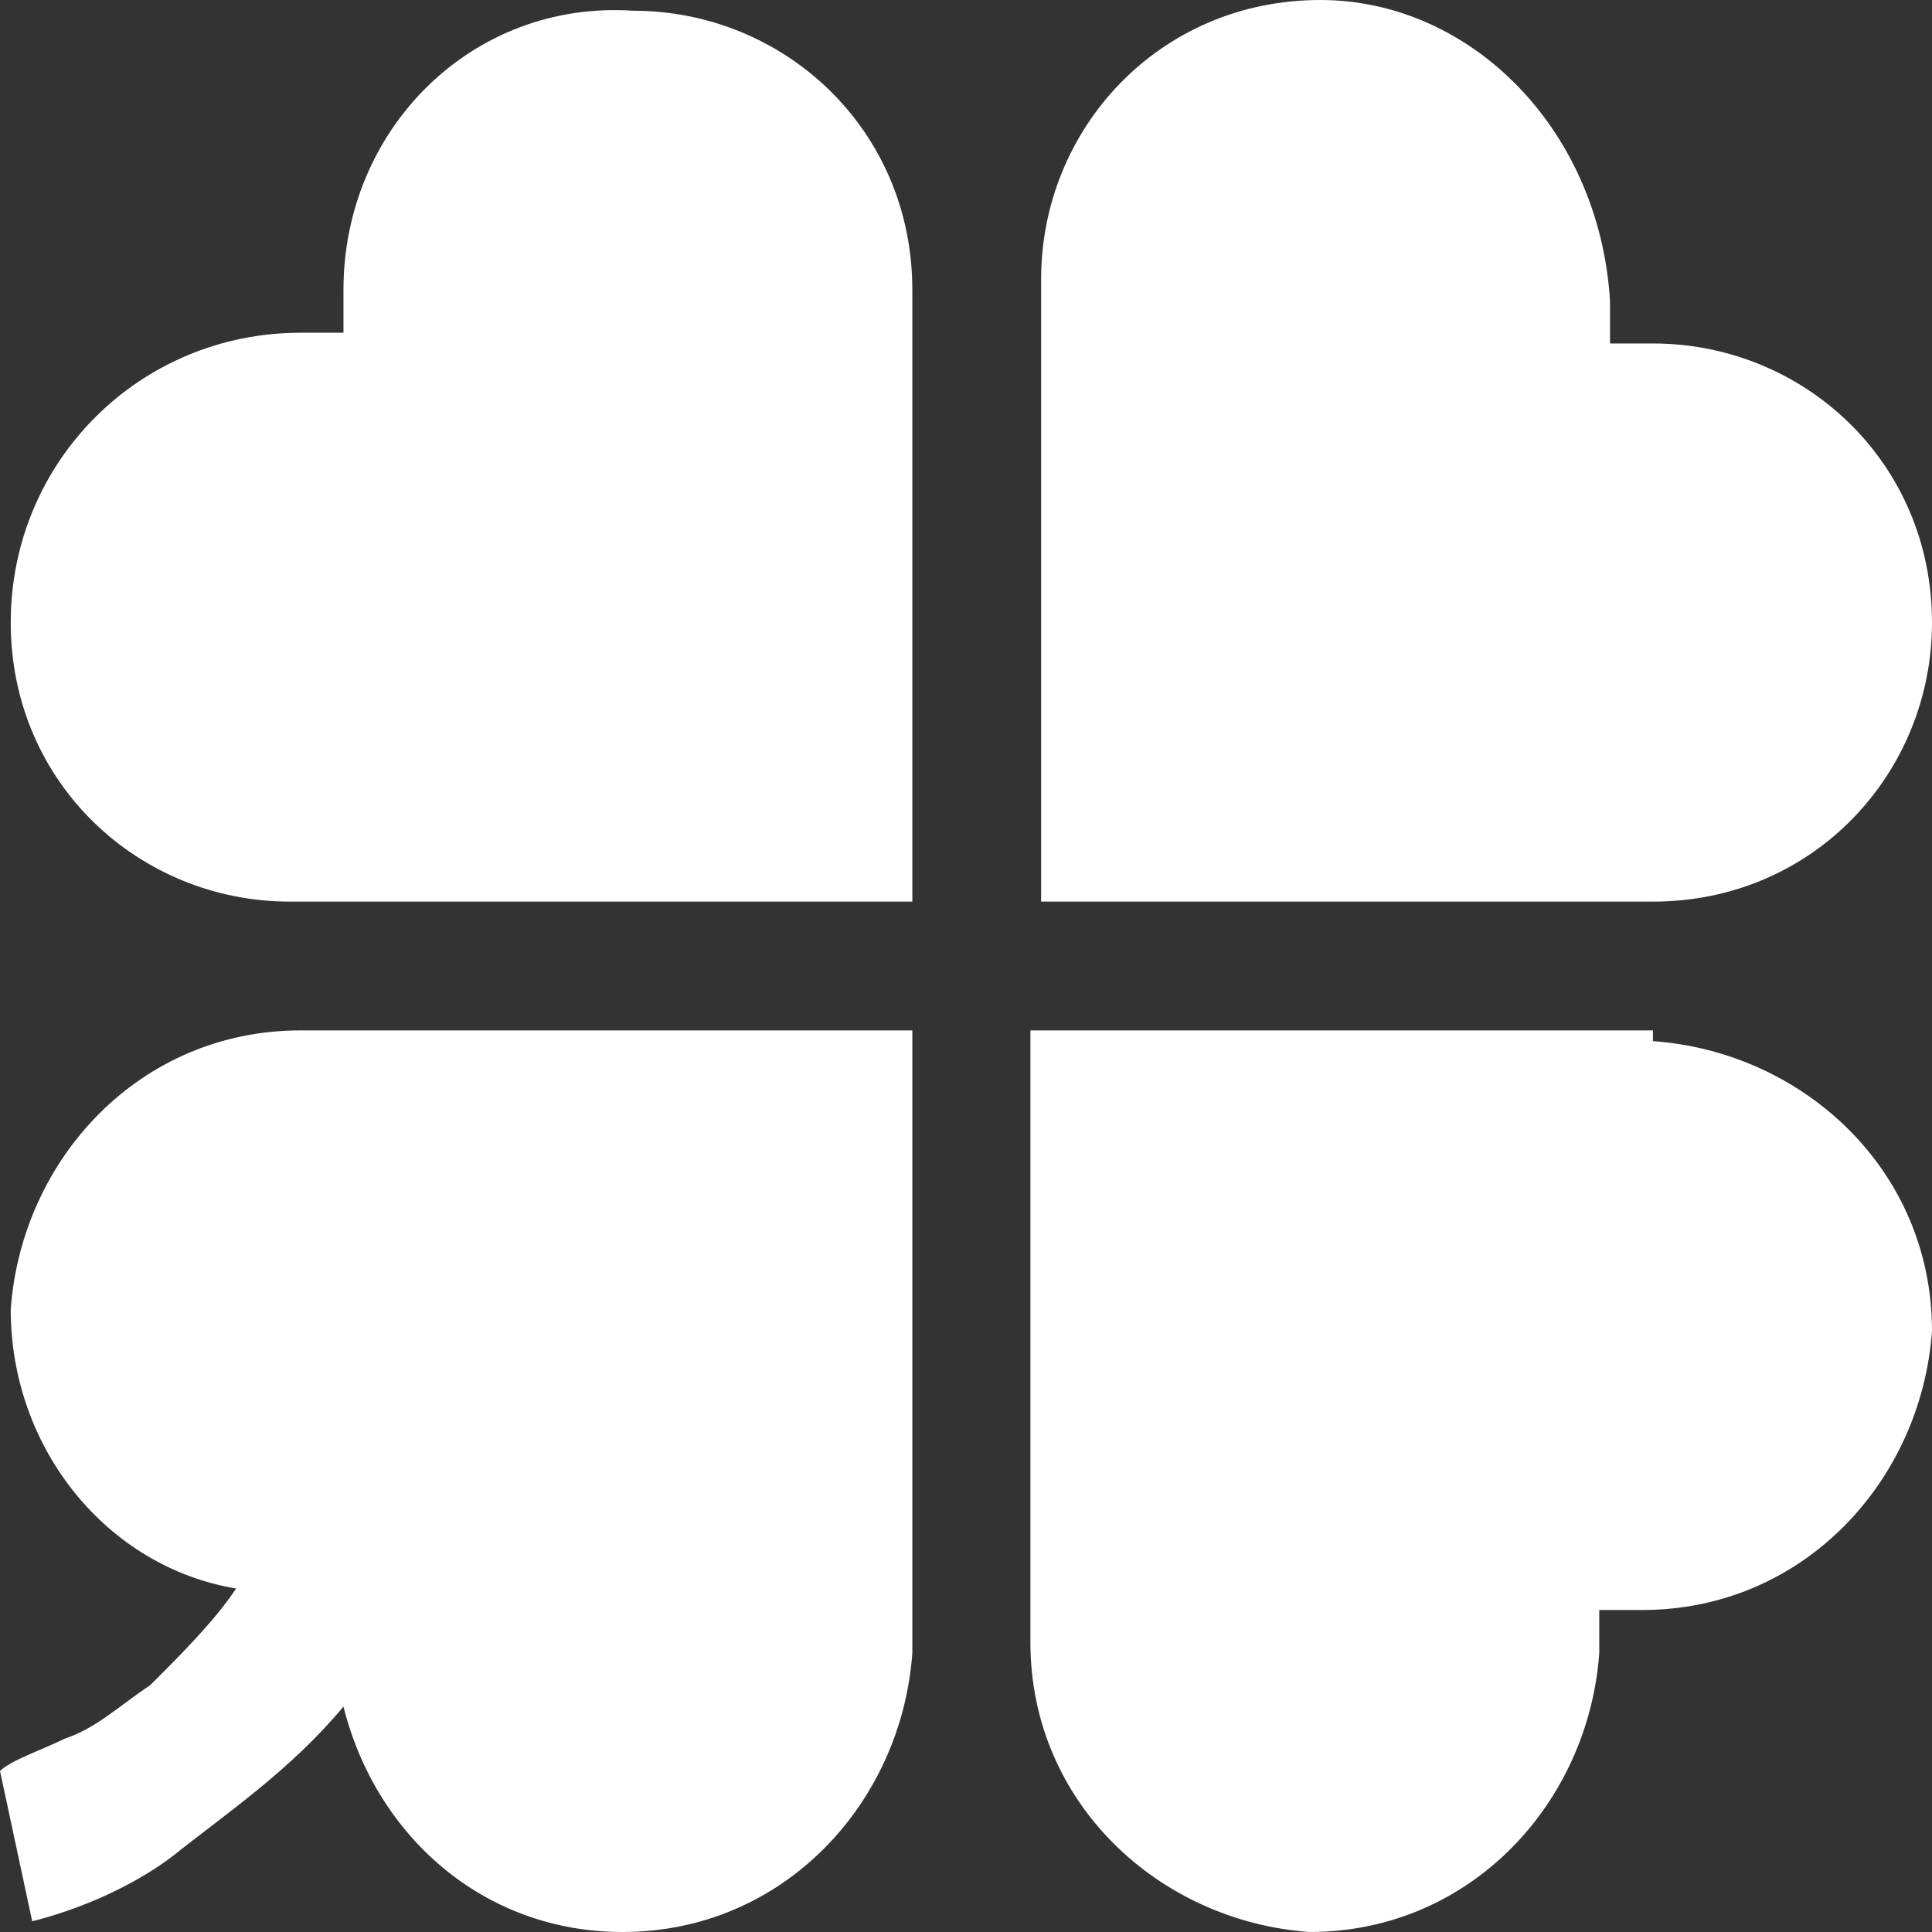 <?xml version="1.0" encoding="UTF-8"?>
<svg id="_x32_" xmlns="http://www.w3.org/2000/svg" version="1.1" xmlns:xlink="http://www.w3.org/1999/xlink" viewBox="0 0 18 18">
  <rect x="0" y="0" width="18" height="18" fill="#333333" stroke="none"/>
  <!-- Generator: Adobe Illustrator 29.3.1, SVG Export Plug-In . SVG Version: 2.1.0 Build 151)  -->
  <defs>
    <style>
      .st0 {
        fill: #fff;
      }
    </style>
  </defs>
  <path class="st0" d="M2.7,8.4s.2,0,.5,0c1,0,3.6,0,5.3,0,0-1.7,0-4.3,0-5.3,0-.3,0-.4,0-.4,0-1.5-1.2-2.6-2.6-2.6C4.4,0,3.2,1.2,3.2,2.7c0,0,0,.2,0,.4-.3,0-.4,0-.4,0C1.3,3.1.1,4.3.1,5.8c0,1.5,1.2,2.6,2.6,2.6Z"/>
  <path class="st0" d="M15.4,9.6s-.2,0-.5,0c-1,0-3.6,0-5.3,0,0,1.7,0,4.3,0,5.3,0,.3,0,.4,0,.4,0,1.5,1.2,2.6,2.6,2.7,1.5,0,2.6-1.2,2.7-2.6,0,0,0-.2,0-.4.3,0,.4,0,.4,0,1.5,0,2.6-1.2,2.7-2.6,0-1.5-1.2-2.6-2.6-2.7Z"/>
  <path class="st0" d="M9.7,8.4c1.7,0,4.3,0,5.3,0,.3,0,.4,0,.4,0,1.5,0,2.6-1.2,2.6-2.6,0-1.5-1.2-2.6-2.6-2.6,0,0-.2,0-.4,0,0-.3,0-.4,0-.4C14.9,1.2,13.7,0,12.3,0c-1.5,0-2.6,1.2-2.6,2.6,0,0,0,.2,0,.5,0,1,0,3.6,0,5.3Z"/>
  <path class="st0" d="M3.2,9.6c-.3,0-.4,0-.4,0-1.5,0-2.6,1.2-2.7,2.6,0,1.3.9,2.4,2.1,2.6-.2.3-.5.6-.8.9-.3.2-.5.4-.8.5-.2.1-.5.2-.6.3l.3,1.4c.4-.1.9-.3,1.3-.6.5-.4,1.1-.8,1.6-1.4.3,1.2,1.3,2.1,2.6,2.1,1.5,0,2.6-1.2,2.7-2.6,0,0,0-.2,0-.5,0-1,0-3.6,0-5.3-1.7,0-4.3,0-5.3,0Z"/>
</svg>